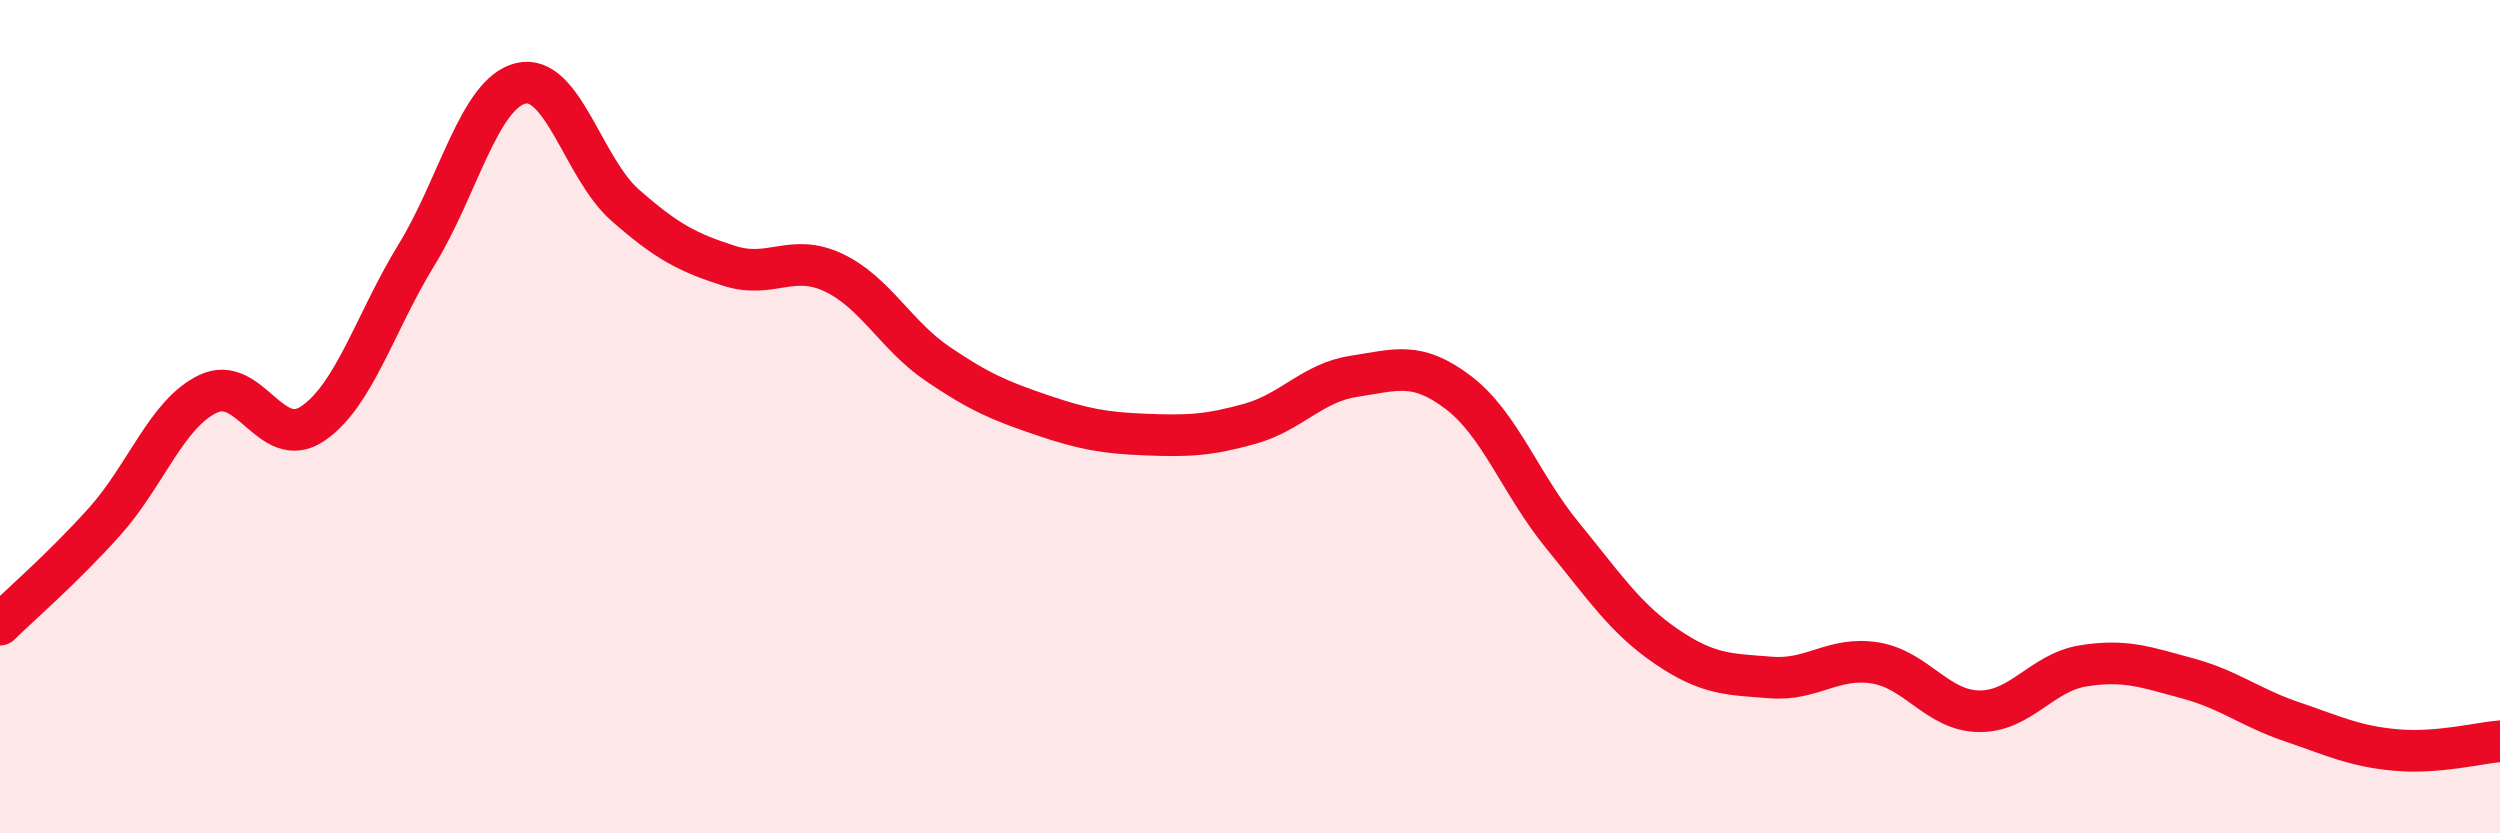 
    <svg width="60" height="20" viewBox="0 0 60 20" xmlns="http://www.w3.org/2000/svg">
      <path
        d="M 0,14.99 C 0.5,14.5 1.5,13.64 2.5,12.53 C 3.5,11.42 4,9.92 5,9.45 C 6,8.98 6.5,10.84 7.5,10.17 C 8.5,9.5 9,7.74 10,6.11 C 11,4.48 11.5,2.24 12.5,2 C 13.5,1.76 14,4.04 15,4.92 C 16,5.8 16.5,6.06 17.5,6.38 C 18.5,6.7 19,6.07 20,6.54 C 21,7.01 21.5,8.05 22.5,8.73 C 23.5,9.41 24,9.62 25,9.96 C 26,10.3 26.5,10.39 27.5,10.43 C 28.5,10.47 29,10.45 30,10.17 C 31,9.89 31.5,9.18 32.5,9.03 C 33.5,8.88 34,8.66 35,9.42 C 36,10.18 36.5,11.63 37.5,12.85 C 38.5,14.07 39,14.84 40,15.52 C 41,16.2 41.5,16.18 42.5,16.26 C 43.5,16.34 44,15.75 45,15.91 C 46,16.07 46.5,17.06 47.5,17.07 C 48.5,17.08 49,16.14 50,15.98 C 51,15.82 51.5,16.01 52.5,16.28 C 53.5,16.55 54,16.98 55,17.32 C 56,17.66 56.5,17.91 57.5,18 C 58.5,18.09 59.5,17.83 60,17.79L60 20L0 20Z"
        fill="#EB0A25"
        opacity="0.1"
        stroke-linecap="round"
        stroke-linejoin="round"
      />
      <path
        d="M 0,14.99 C 0.5,14.5 1.5,13.64 2.5,12.53 C 3.5,11.42 4,9.92 5,9.45 C 6,8.98 6.5,10.84 7.5,10.17 C 8.5,9.5 9,7.74 10,6.11 C 11,4.48 11.5,2.24 12.5,2 C 13.5,1.76 14,4.04 15,4.92 C 16,5.8 16.5,6.06 17.5,6.38 C 18.5,6.7 19,6.07 20,6.54 C 21,7.01 21.5,8.05 22.5,8.73 C 23.5,9.41 24,9.62 25,9.96 C 26,10.3 26.5,10.39 27.5,10.43 C 28.5,10.47 29,10.45 30,10.17 C 31,9.89 31.5,9.18 32.5,9.03 C 33.5,8.88 34,8.66 35,9.42 C 36,10.18 36.5,11.63 37.5,12.85 C 38.5,14.07 39,14.84 40,15.52 C 41,16.2 41.5,16.18 42.5,16.26 C 43.5,16.34 44,15.75 45,15.91 C 46,16.07 46.5,17.06 47.5,17.07 C 48.5,17.08 49,16.14 50,15.98 C 51,15.82 51.5,16.01 52.5,16.28 C 53.5,16.55 54,16.98 55,17.32 C 56,17.66 56.5,17.91 57.5,18 C 58.5,18.09 59.5,17.83 60,17.79"
        stroke="#EB0A25"
        stroke-width="1"
        fill="none"
        stroke-linecap="round"
        stroke-linejoin="round"
      />
    </svg>
  